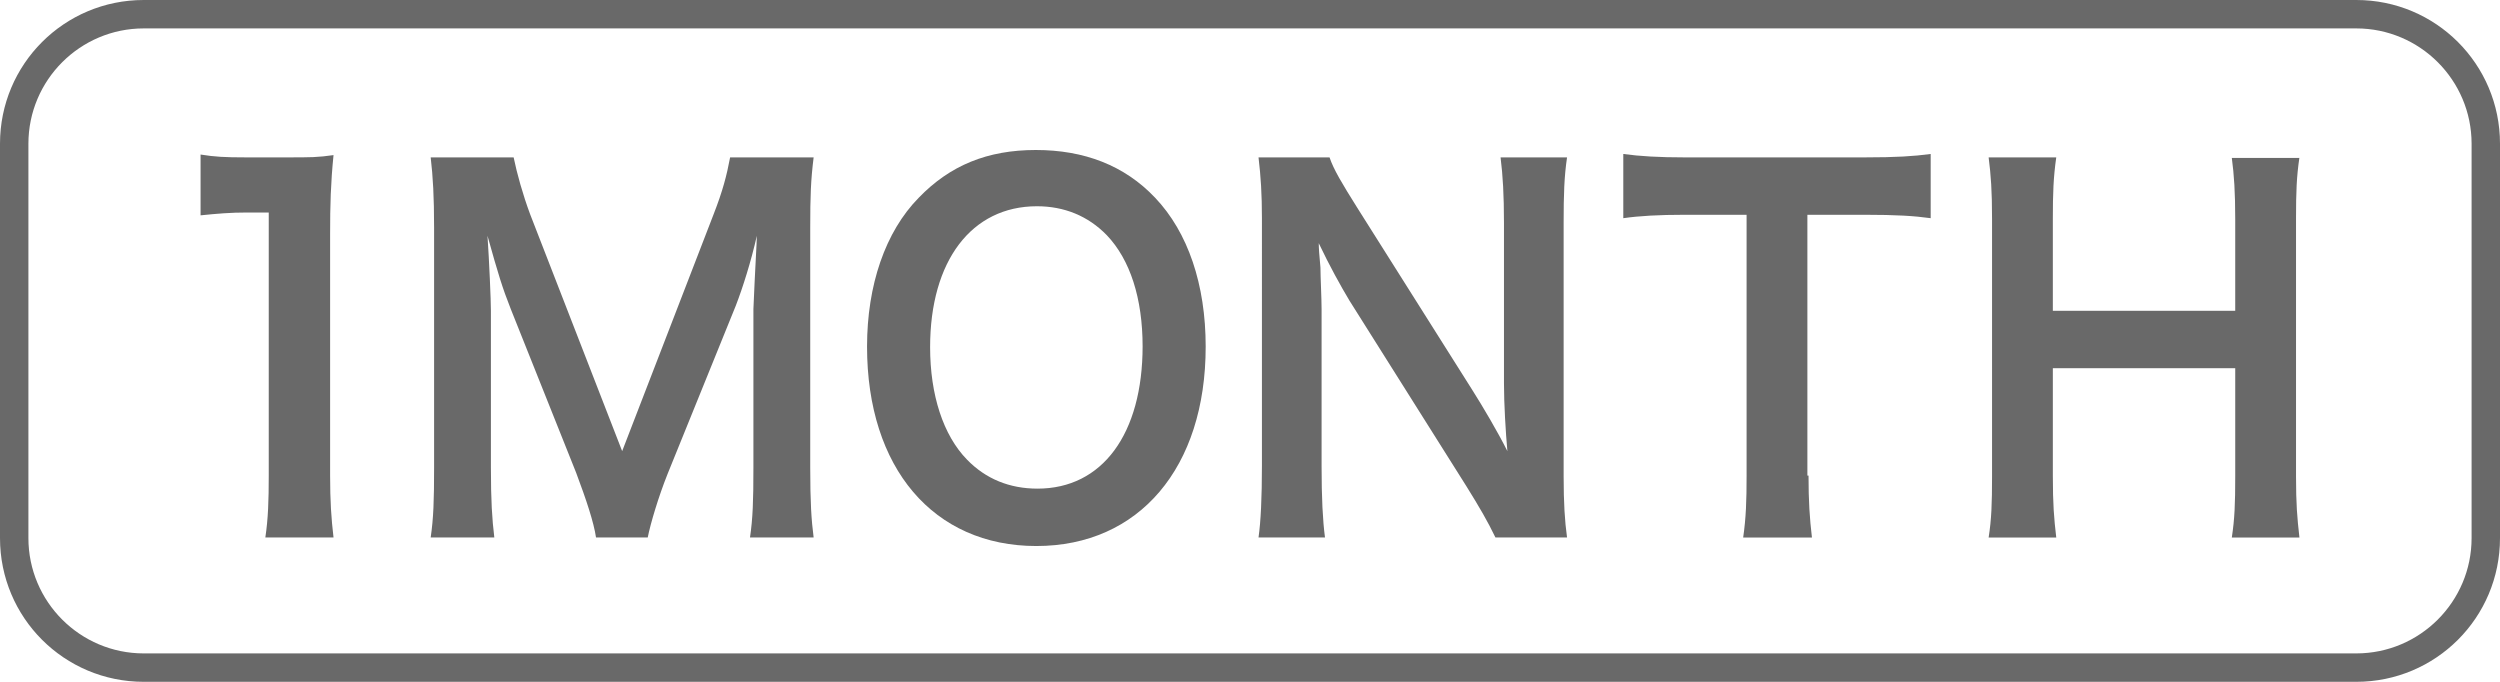 <?xml version="1.0" encoding="UTF-8"?>
<svg id="_レイヤー_1" data-name="レイヤー 1" xmlns="http://www.w3.org/2000/svg" viewBox="0 0 44 12">
  <defs>
    <style>
      .cls-1 {
        fill: #696969;
        stroke-width: 0px;
      }
    </style>
  </defs>
  <path class="cls-1" d="M41.47.5c1.12,0,2.03.91,2.03,2.03v6.94c0,1.12-.91,2.03-2.03,2.03H2.53c-1.12,0-2.03-.91-2.03-2.03V2.53C.5,1.41,1.41.5,2.53.5h38.94M41.47,0H2.53C1.13,0,0,1.13,0,2.53v6.94c0,1.4,1.13,2.53,2.53,2.53h38.94c1.4,0,2.53-1.13,2.53-2.53V2.53c0-1.4-1.13-2.53-2.53-2.53h0Z"/>
  <g>
    <path class="cls-1" d="M4.67,9.46c.05-.33.06-.66.06-1.09V3.74h-.38c-.29,0-.53.02-.82.05v-1.07c.25.04.42.05.8.05h.73c.41,0,.53,0,.81-.04-.05.5-.06.88-.06,1.39v4.25c0,.45.02.75.06,1.09h-1.21Z"/>
    <path class="cls-1" d="M10.49,9.46c-.04-.27-.17-.66-.35-1.14l-1.15-2.88c-.15-.38-.22-.61-.41-1.29.03.45.06,1.13.06,1.32v2.76c0,.58.02.9.06,1.23h-1.12c.05-.34.06-.66.06-1.23v-4.22c0-.55-.02-.9-.06-1.24h1.46c.06.29.16.65.29,1l1.62,4.17,1.61-4.17c.16-.41.23-.68.29-1h1.47c-.05.4-.06.68-.06,1.24v4.22c0,.61.02.92.06,1.23h-1.12c.05-.34.06-.65.06-1.23v-2.79c.03-.73.06-1.16.06-1.29-.1.45-.25.92-.37,1.23l-1.2,2.96c-.16.4-.3.87-.35,1.12h-.94Z"/>
    <path class="cls-1" d="M20.33,3.48c.58.61.89,1.53.89,2.62,0,2.13-1.17,3.51-2.98,3.51s-2.98-1.37-2.98-3.51c0-1.08.32-2.02.91-2.62.55-.57,1.21-.84,2.06-.84s1.56.27,2.1.84ZM20.11,6.1c0-.85-.22-1.53-.63-1.96-.33-.34-.75-.51-1.23-.51-1.15,0-1.88.96-1.88,2.48,0,.84.23,1.55.65,1.98.33.34.75.51,1.24.51,1.14,0,1.85-.96,1.85-2.51Z"/>
    <path class="cls-1" d="M26.32,9.46c-.14-.29-.28-.53-.51-.9l-2.06-3.27c-.15-.25-.35-.61-.54-1.01q0,.12.03.43c0,.16.02.54.02.73v2.76c0,.56.02.96.06,1.26h-1.17c.04-.28.06-.7.06-1.27V3.85c0-.44-.02-.74-.06-1.08h1.25c.07.21.22.46.49.89l2.02,3.2c.19.3.45.74.62,1.08-.03-.33-.06-.83-.06-1.19v-2.82c0-.5-.02-.84-.06-1.16h1.17c-.05.34-.06.65-.06,1.16v4.45c0,.47.02.79.06,1.08h-1.26Z"/>
    <path class="cls-1" d="M31.83,8.37c0,.45.02.75.06,1.09h-1.21c.05-.35.06-.64.06-1.09V3.78h-1.08c-.47,0-.81.02-1.09.06v-1.13c.29.04.63.06,1.08.06h3.16c.57,0,.87-.02,1.17-.06v1.13c-.29-.04-.6-.06-1.17-.06h-1v4.59Z"/>
    <path class="cls-1" d="M40.47,2.77c-.05.34-.06.6-.06,1.08v4.53c0,.49.02.73.06,1.08h-1.19c.05-.33.06-.59.06-1.08v-1.9h-3.21v1.9c0,.49.02.74.06,1.08h-1.19c.05-.32.06-.59.06-1.08V3.85c0-.5-.02-.76-.06-1.08h1.19c-.05.35-.06.63-.06,1.08v1.62h3.21v-1.61c0-.48-.02-.78-.06-1.08h1.19Z"/>
  </g>
</svg>